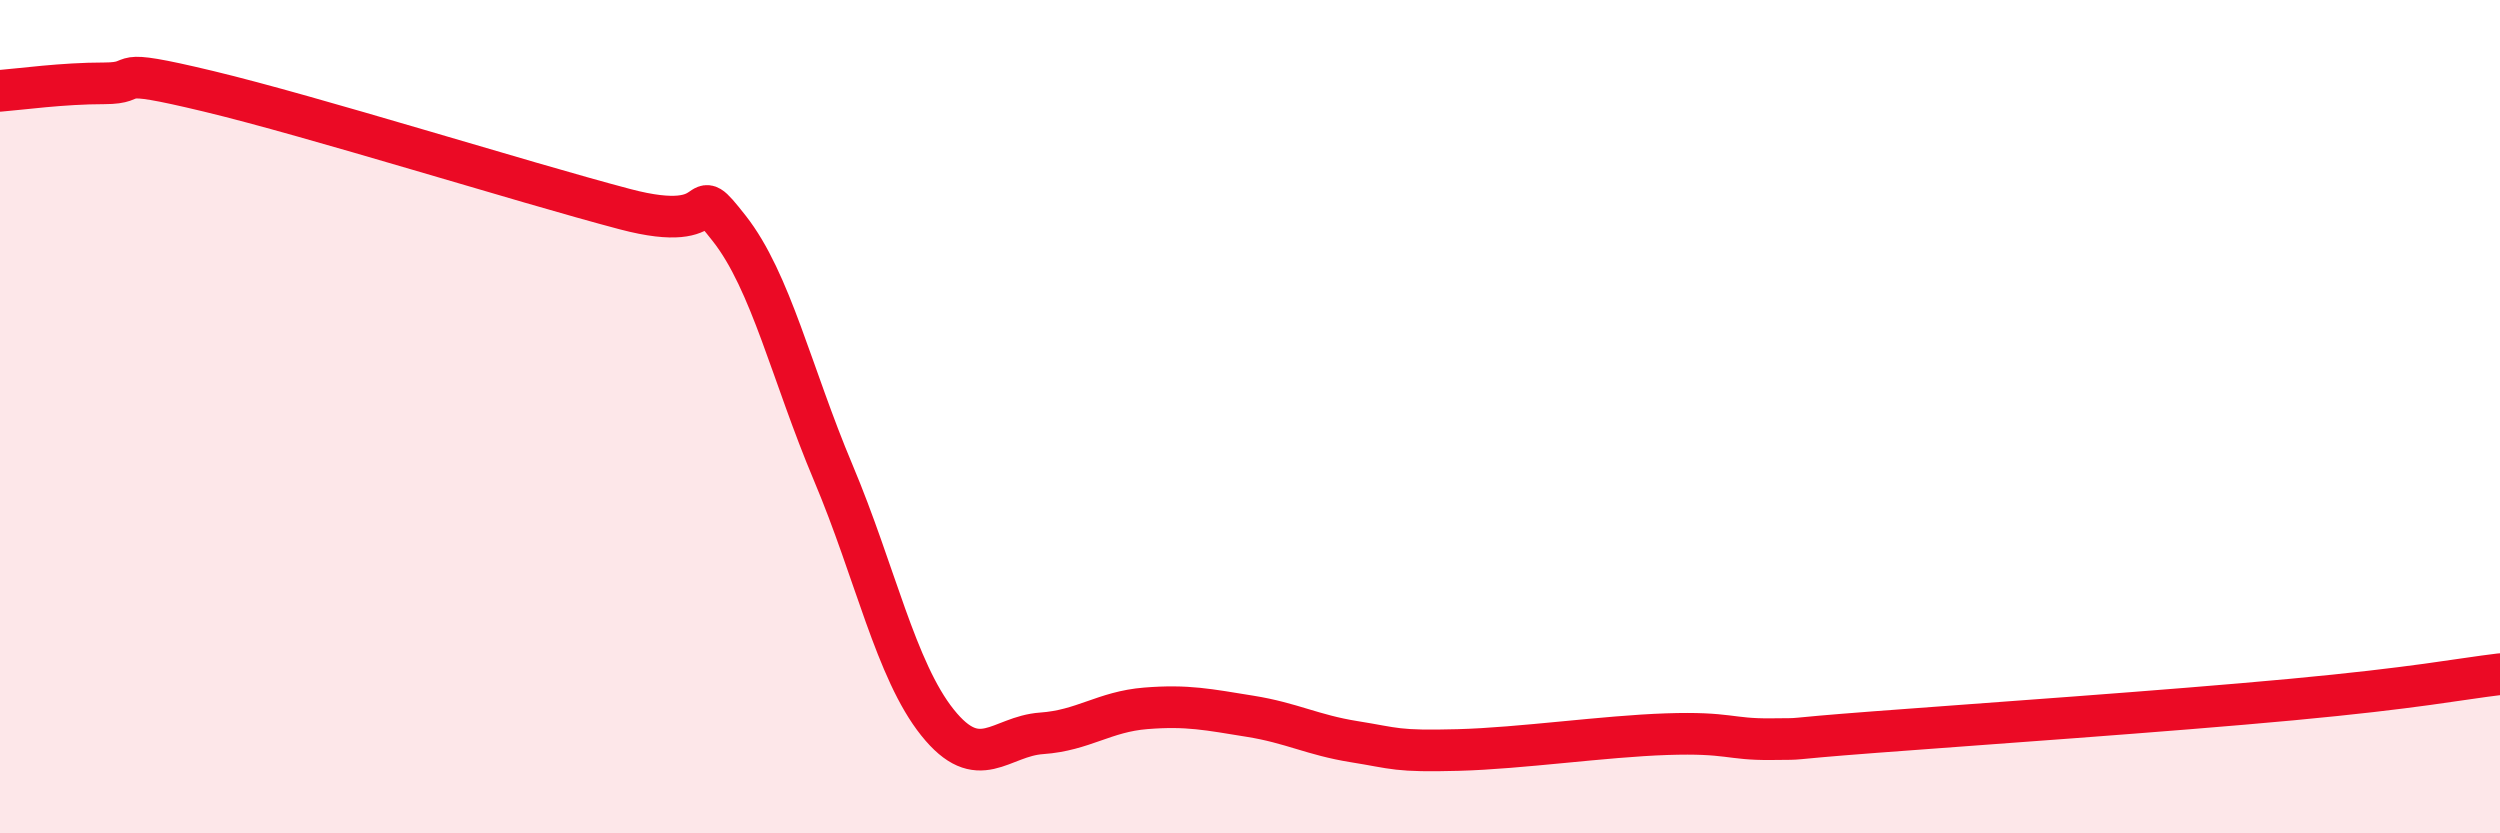 
    <svg width="60" height="20" viewBox="0 0 60 20" xmlns="http://www.w3.org/2000/svg">
      <path
        d="M 0,2.18 C 0.5,2.14 1.5,2 2.5,2 C 3.5,2 2.5,1.59 5,2.19 C 7.5,2.79 12.5,4.36 15,5.02 C 17.5,5.68 16.5,4.21 17.5,5.48 C 18.5,6.75 19,8.98 20,11.35 C 21,13.72 21.5,16.09 22.5,17.34 C 23.5,18.59 24,17.67 25,17.6 C 26,17.53 26.5,17.08 27.5,17 C 28.5,16.92 29,17.03 30,17.19 C 31,17.35 31.5,17.64 32.5,17.8 C 33.5,17.96 33.5,18.04 35,18 C 36.5,17.96 38.5,17.67 40,17.62 C 41.5,17.57 41.5,17.75 42.5,17.74 C 43.5,17.73 42.5,17.76 45,17.57 C 47.5,17.38 52,17.07 55,16.79 C 58,16.51 59,16.3 60,16.18L60 20L0 20Z"
        fill="#EB0A25"
        opacity="0.1"
        stroke-linecap="round"
        stroke-linejoin="round"
      />
      <path
        d="M 0,2.18 C 0.5,2.14 1.5,2 2.5,2 C 3.5,2 2.5,1.59 5,2.19 C 7.5,2.79 12.5,4.36 15,5.02 C 17.5,5.68 16.5,4.21 17.5,5.48 C 18.5,6.75 19,8.98 20,11.35 C 21,13.72 21.5,16.09 22.5,17.34 C 23.5,18.59 24,17.67 25,17.6 C 26,17.53 26.5,17.08 27.5,17 C 28.5,16.92 29,17.03 30,17.19 C 31,17.35 31.5,17.64 32.5,17.8 C 33.5,17.96 33.5,18.04 35,18 C 36.5,17.96 38.5,17.67 40,17.62 C 41.5,17.57 41.5,17.75 42.5,17.74 C 43.5,17.73 42.5,17.76 45,17.57 C 47.5,17.38 52,17.07 55,16.79 C 58,16.51 59,16.3 60,16.18"
        stroke="#EB0A25"
        stroke-width="1"
        fill="none"
        stroke-linecap="round"
        stroke-linejoin="round"
      />
    </svg>
  